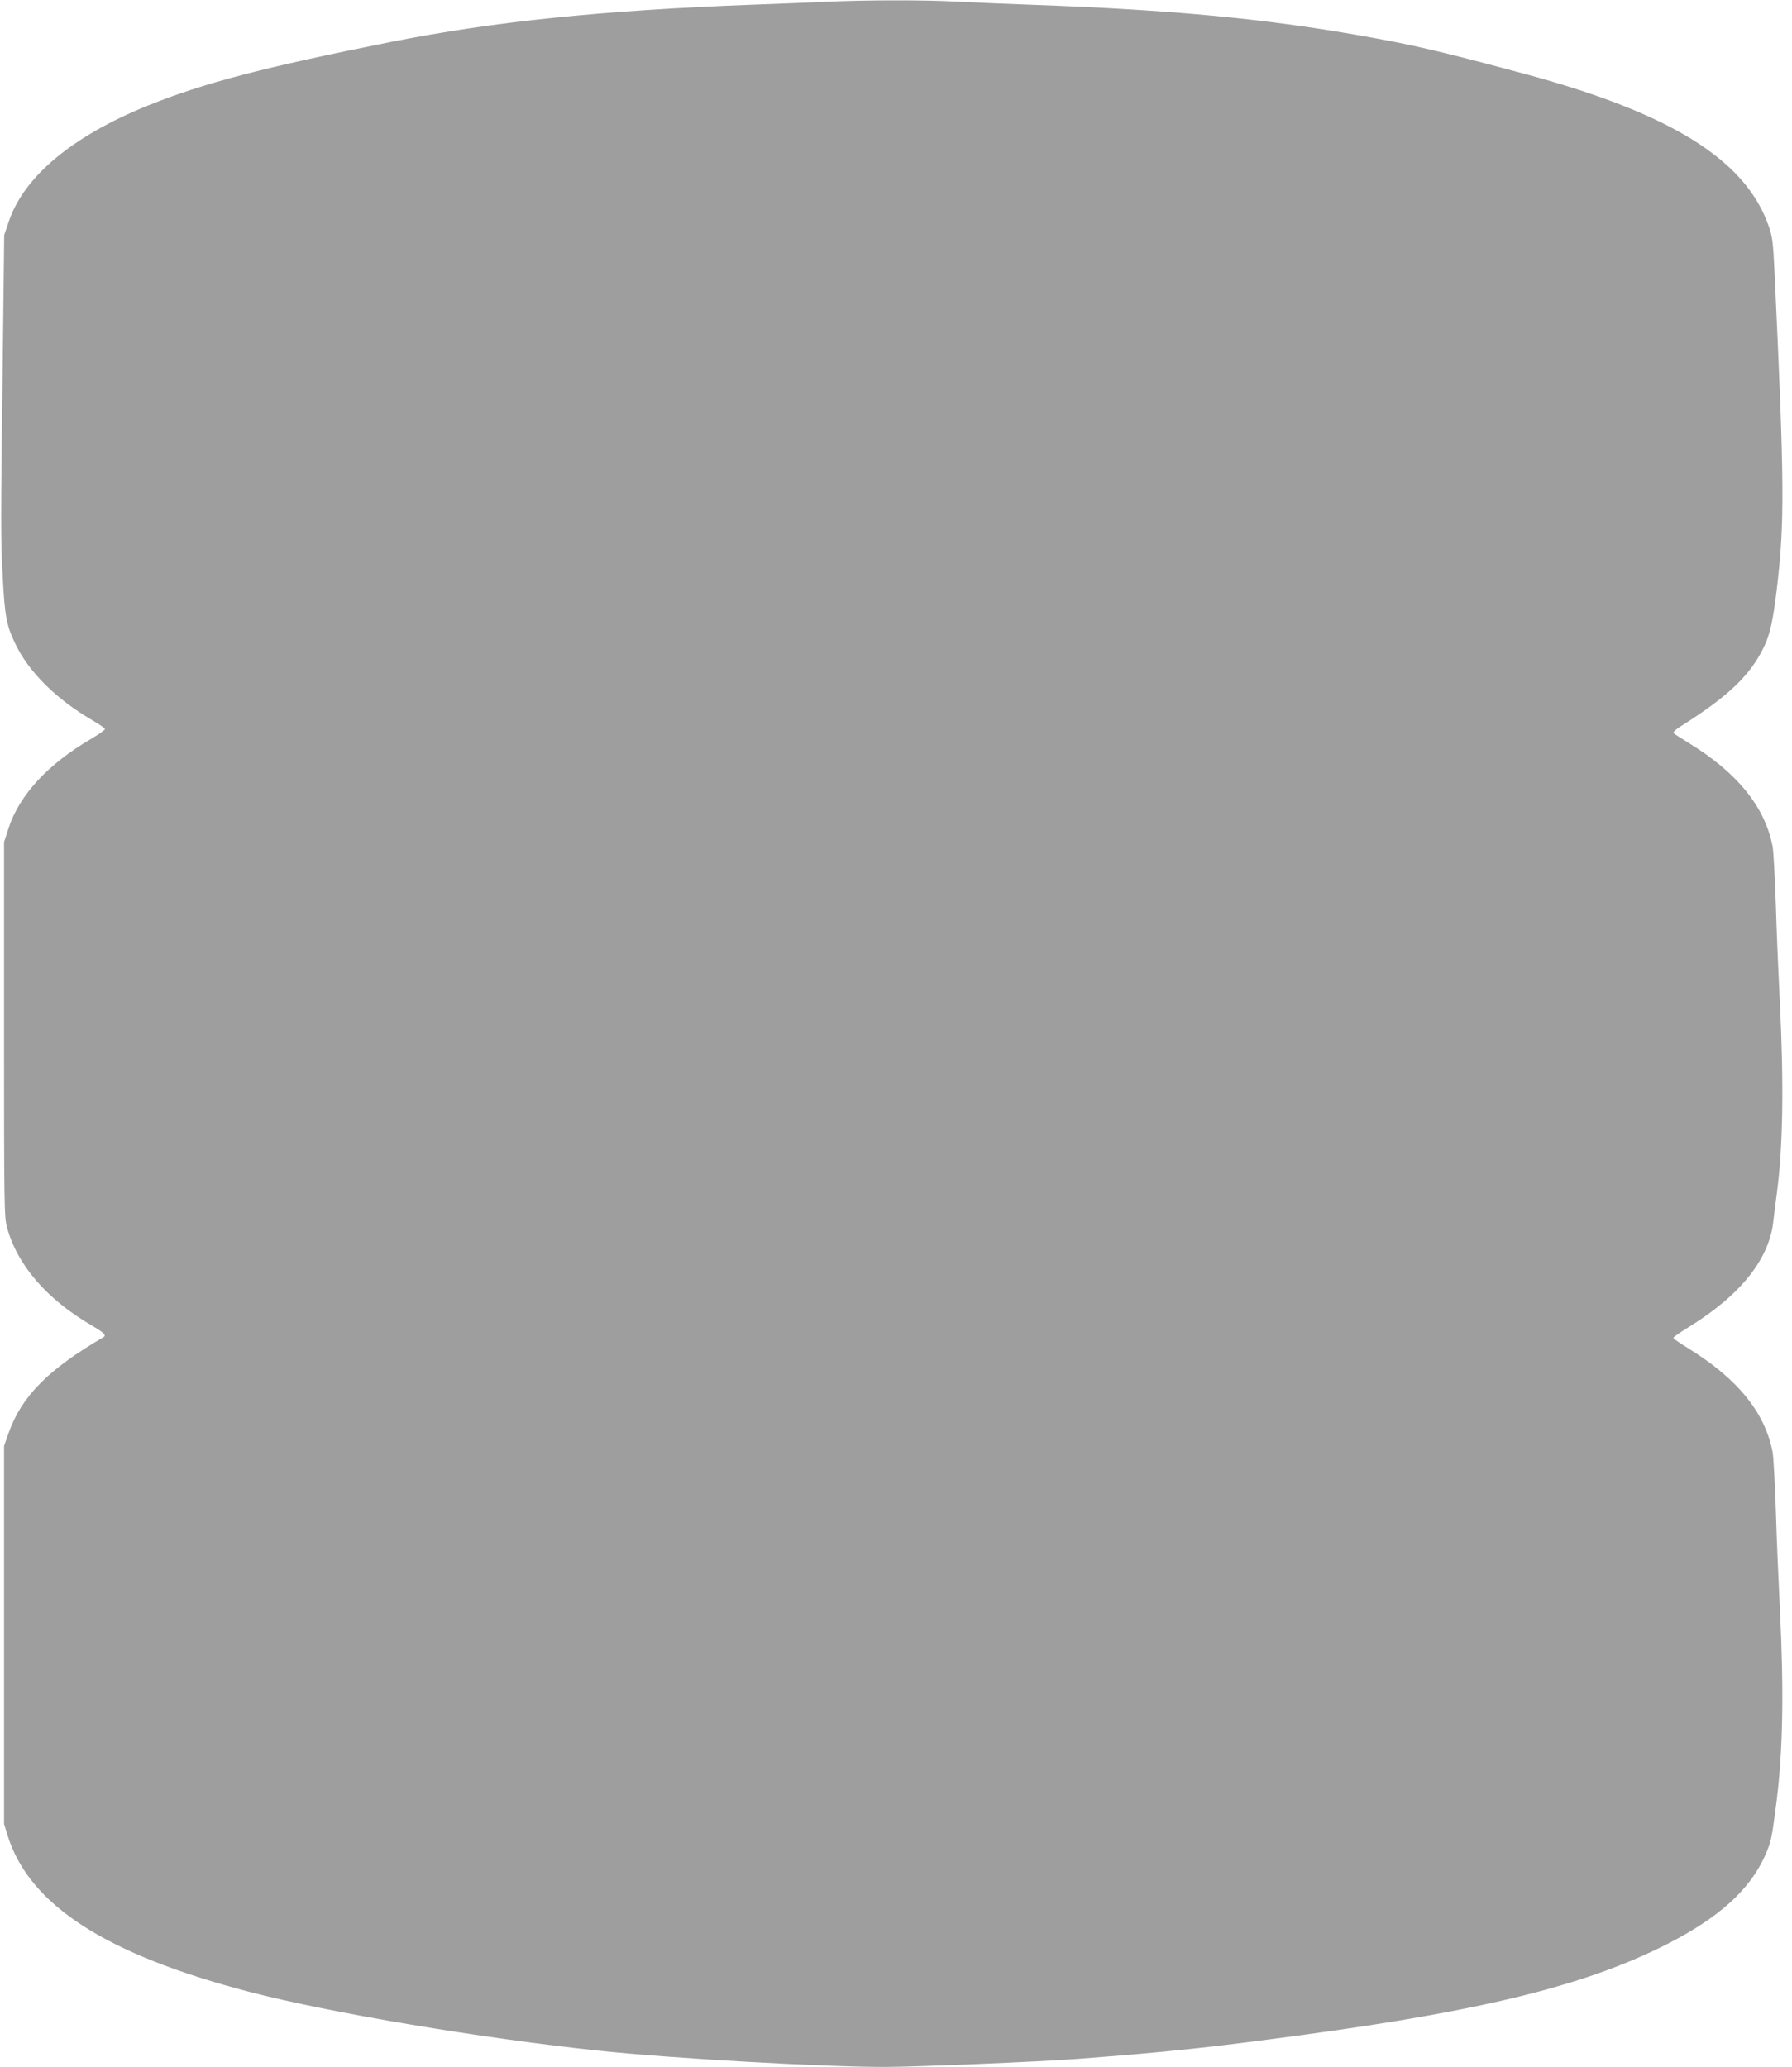 <?xml version="1.0" standalone="no"?>
<!DOCTYPE svg PUBLIC "-//W3C//DTD SVG 20010904//EN"
 "http://www.w3.org/TR/2001/REC-SVG-20010904/DTD/svg10.dtd">
<svg version="1.0" xmlns="http://www.w3.org/2000/svg"
 width="1110pt" height="1280pt" viewBox="0 0 1110 1280"
 preserveAspectRatio="xMidYMid meet">
<g transform="translate(0,1280) scale(0.1,-0.1)"
fill="#9e9e9e" stroke="none">
<path d="M5120 12789 c-85 -4 -290 -12 -455 -18 -934 -35 -1603 -104 -2240
-230 -796 -159 -1167 -256 -1515 -397 -462 -188 -760 -436 -855 -714 l-29 -85
-9 -785 c-13 -1033 -13 -1078 0 -1335 12 -234 23 -296 73 -402 83 -180 255
-351 483 -484 42 -24 77 -49 77 -54 0 -6 -39 -33 -88 -62 -265 -155 -441 -346
-508 -549 l-29 -89 0 -1160 c0 -1082 1 -1164 18 -1225 64 -235 247 -447 528
-610 75 -44 90 -60 68 -72 -340 -198 -506 -366 -586 -593 l-28 -80 0 -1170 0
-1170 23 -75 c135 -428 609 -734 1496 -965 503 -131 1441 -288 2171 -365 459
-48 1381 -100 1764 -100 187 0 962 32 1196 50 567 43 827 71 1415 151 1088
148 1707 300 2195 539 361 177 566 362 662 601 25 63 30 90 58 309 39 314 45
682 20 1185 -8 160 -20 433 -25 607 -6 174 -15 339 -20 365 -48 247 -216 454
-524 644 -50 31 -91 59 -91 64 0 5 41 33 91 64 326 200 506 426 529 664 4 34
13 109 21 167 38 283 44 676 19 1175 -8 160 -20 433 -25 607 -6 174 -15 339
-20 365 -47 247 -222 461 -523 644 -45 28 -86 54 -91 59 -4 4 11 20 35 36 306
192 444 324 529 506 34 73 52 154 75 343 50 419 49 651 -14 1985 -8 169 -13
205 -35 269 -144 413 -608 701 -1521 946 -514 138 -690 179 -1010 235 -595
105 -1181 160 -2025 190 -168 6 -381 15 -475 20 -195 11 -579 10 -805 -1z"/>
</g>
</svg>
